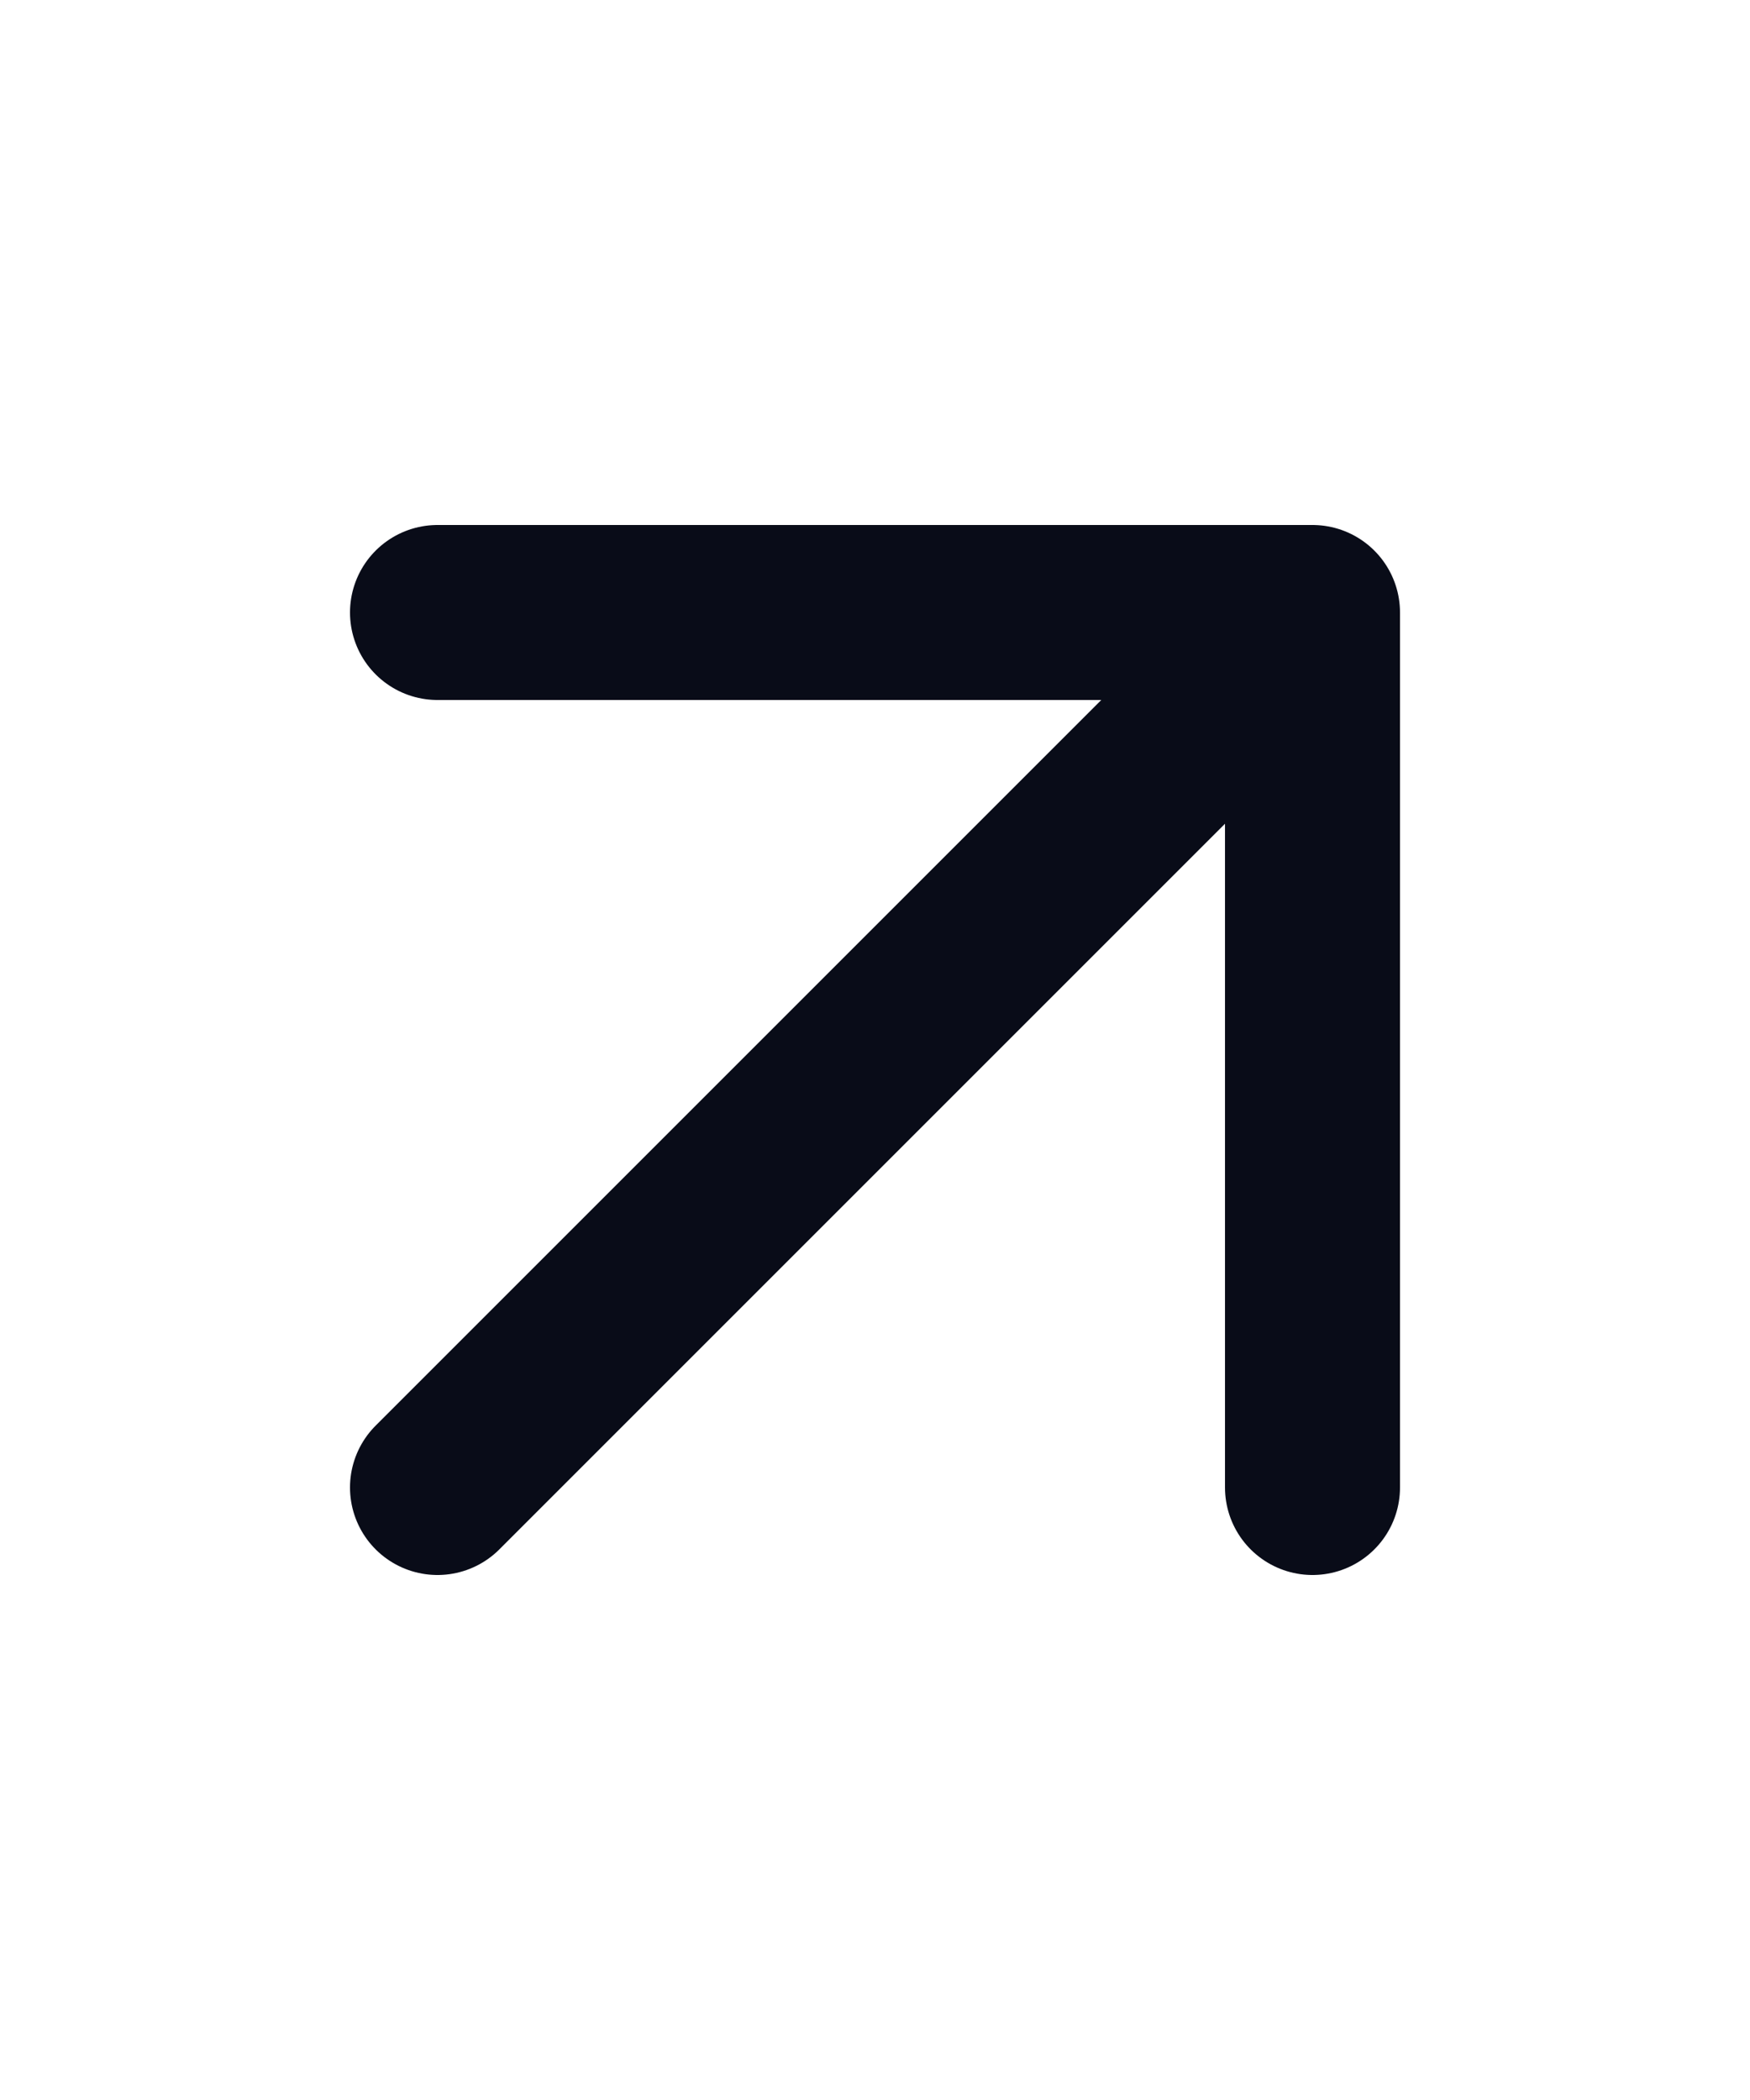 <?xml version="1.0" encoding="UTF-8"?> <svg xmlns="http://www.w3.org/2000/svg" width="15" height="18" viewBox="0 0 15 18" fill="none"><g clip-path="url(#clip0_3002_5555)"><path d="M3.75 5.25H11.25M11.25 5.25V12.75M11.25 5.25L3.75 12.75" stroke="#090C18" stroke-width="1.5" stroke-linecap="round" stroke-linejoin="round"></path></g><defs><clipPath id="clip0_3002_5555"><rect width="13.521" height="18" fill="white" transform="translate(0.5)"></rect></clipPath></defs></svg> 